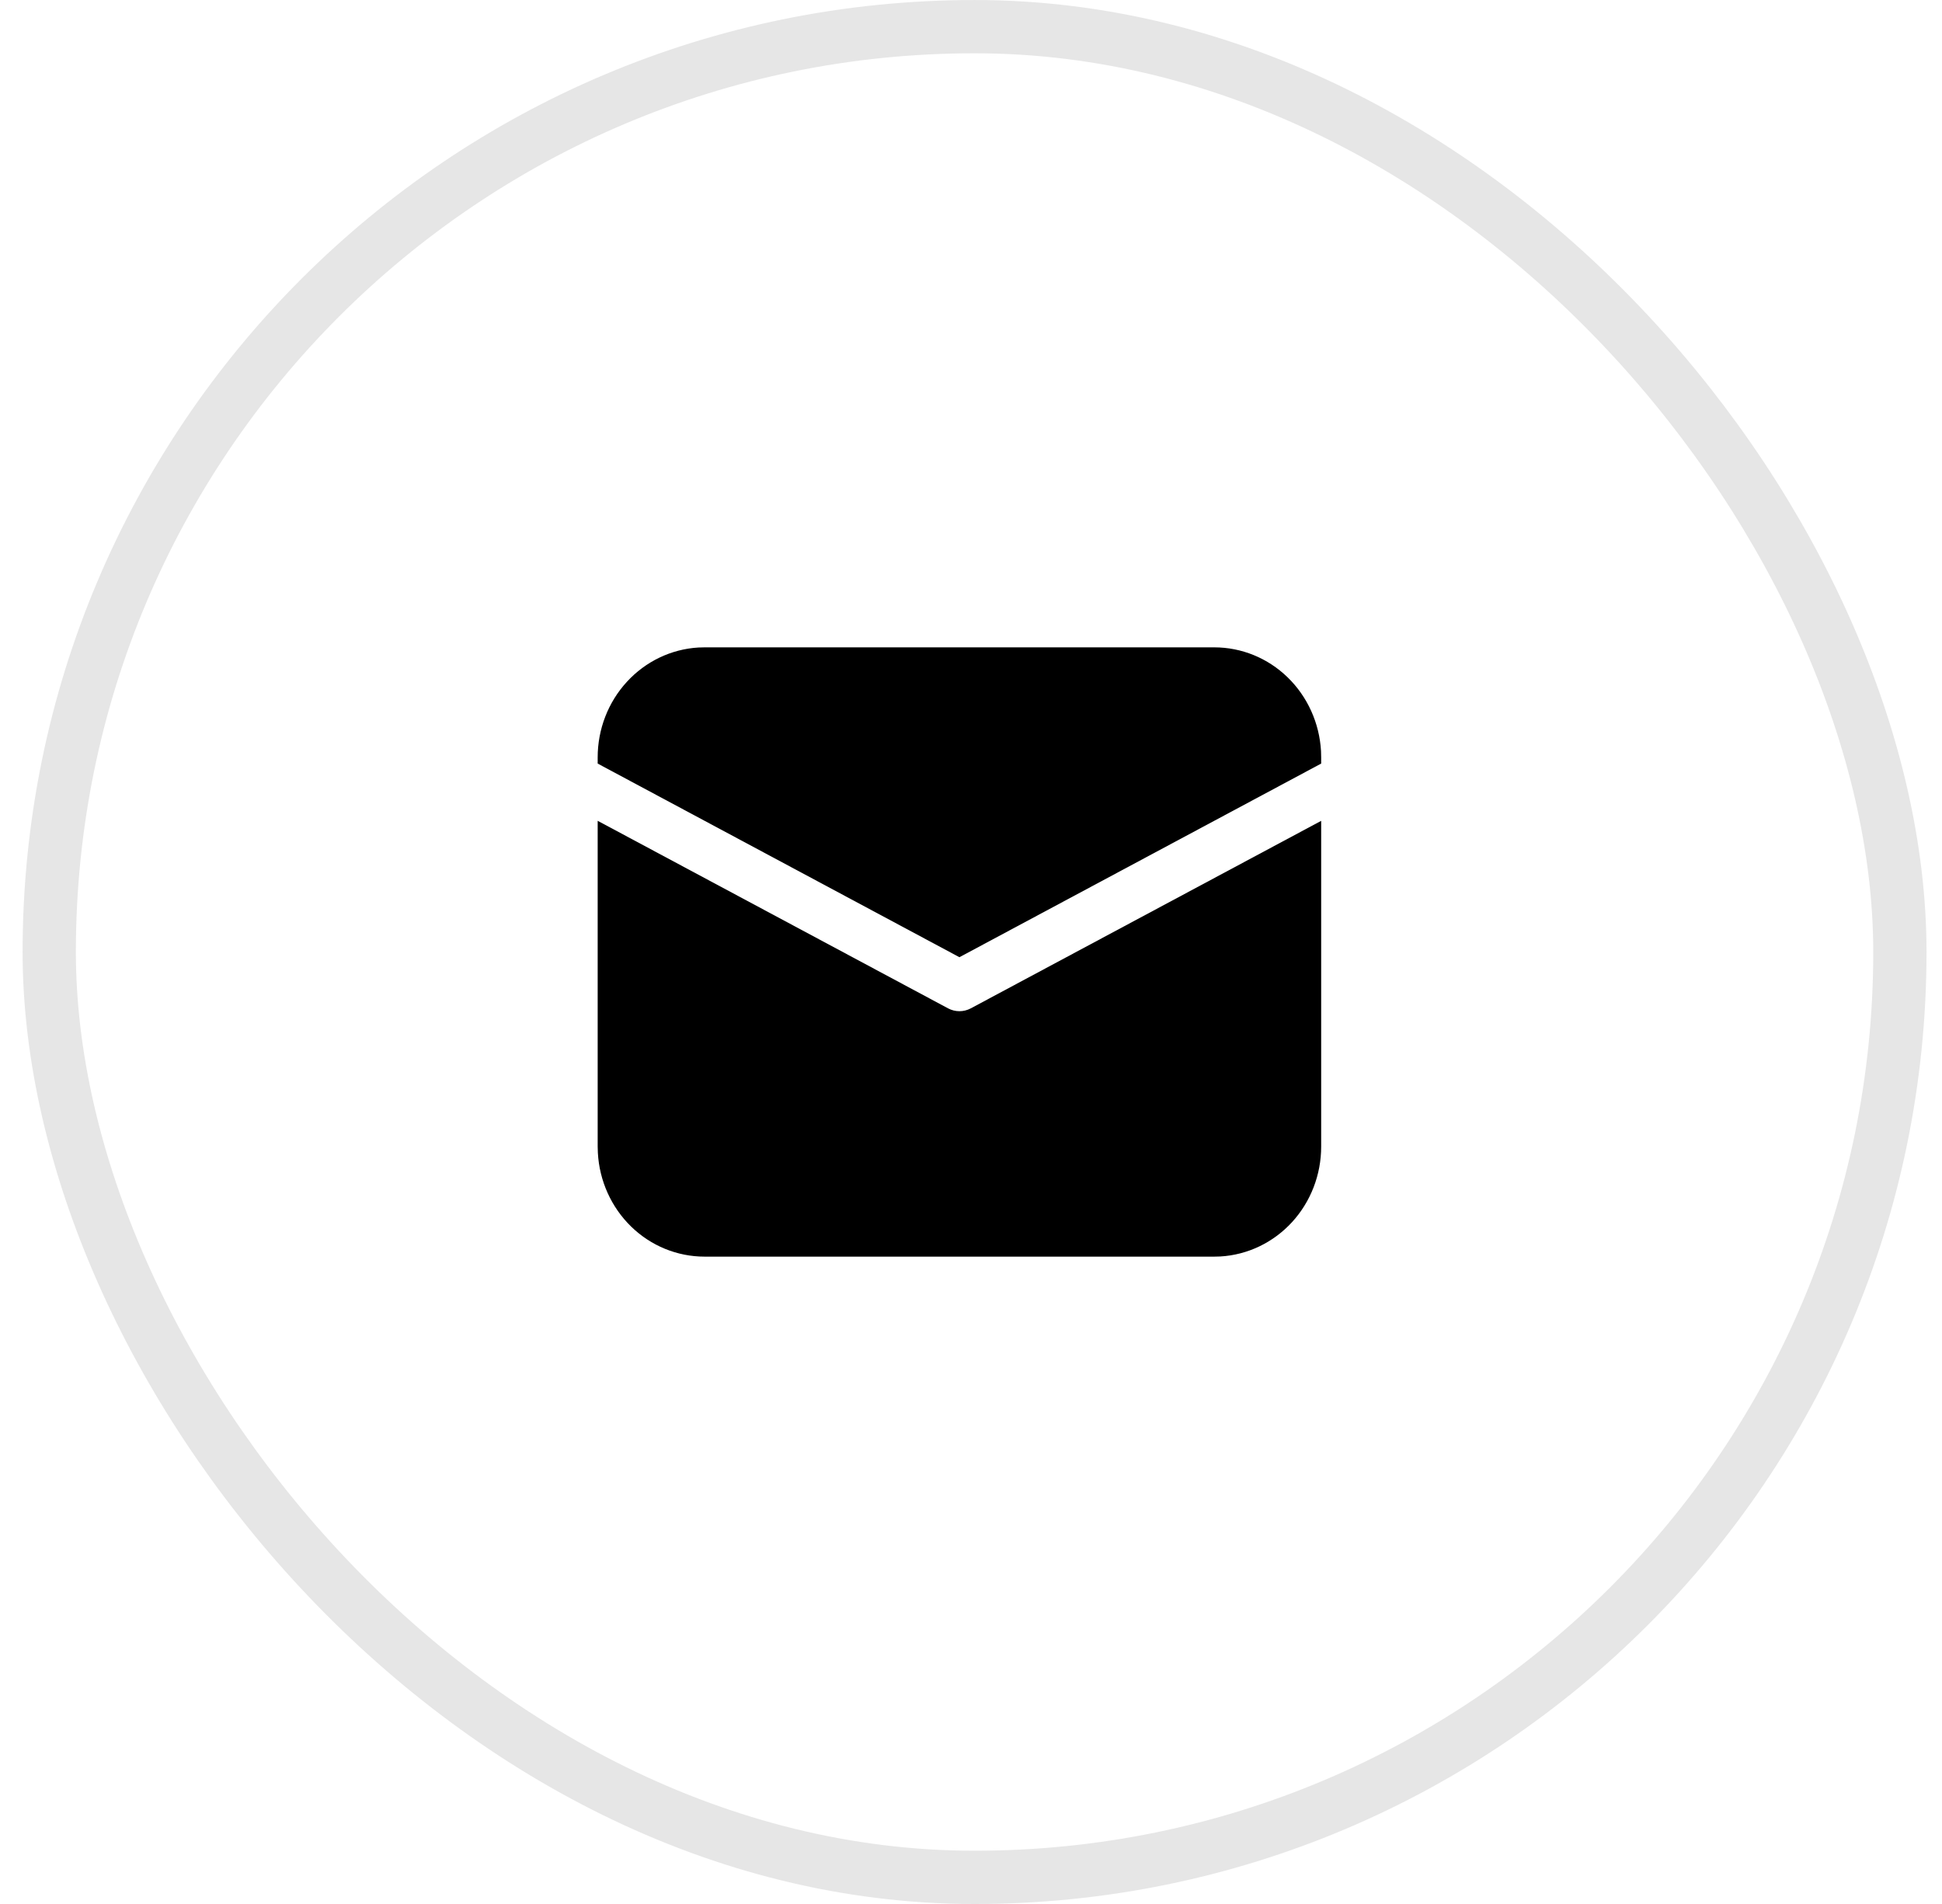 <?xml version="1.0" encoding="UTF-8"?> <svg xmlns="http://www.w3.org/2000/svg" width="51" height="50" viewBox="0 0 51 50" fill="none"> <rect opacity="0.1" x="1.293" y="0.7" width="48.601" height="48.601" rx="24.3" stroke="black" stroke-width="1.399"></rect> <path d="M15.696 21.555L24.898 26.48C24.99 26.529 25.092 26.555 25.196 26.555C25.3 26.555 25.403 26.529 25.495 26.48L34.696 21.556V30.111C34.696 30.849 34.422 31.559 33.93 32.095C33.437 32.632 32.764 32.954 32.048 32.996L31.89 33H18.503C17.786 33 17.096 32.718 16.575 32.211C16.054 31.704 15.741 31.011 15.701 30.275L15.696 30.111V21.555ZM18.503 17H31.89C32.606 17 33.296 17.282 33.817 17.789C34.338 18.296 34.651 18.989 34.692 19.725L34.696 19.889V20.052L25.196 25.137L15.696 20.052V19.889C15.696 19.151 15.97 18.441 16.463 17.905C16.955 17.368 17.628 17.046 18.344 17.004L18.503 17H31.89H18.503Z" fill="black"></path> </svg> 